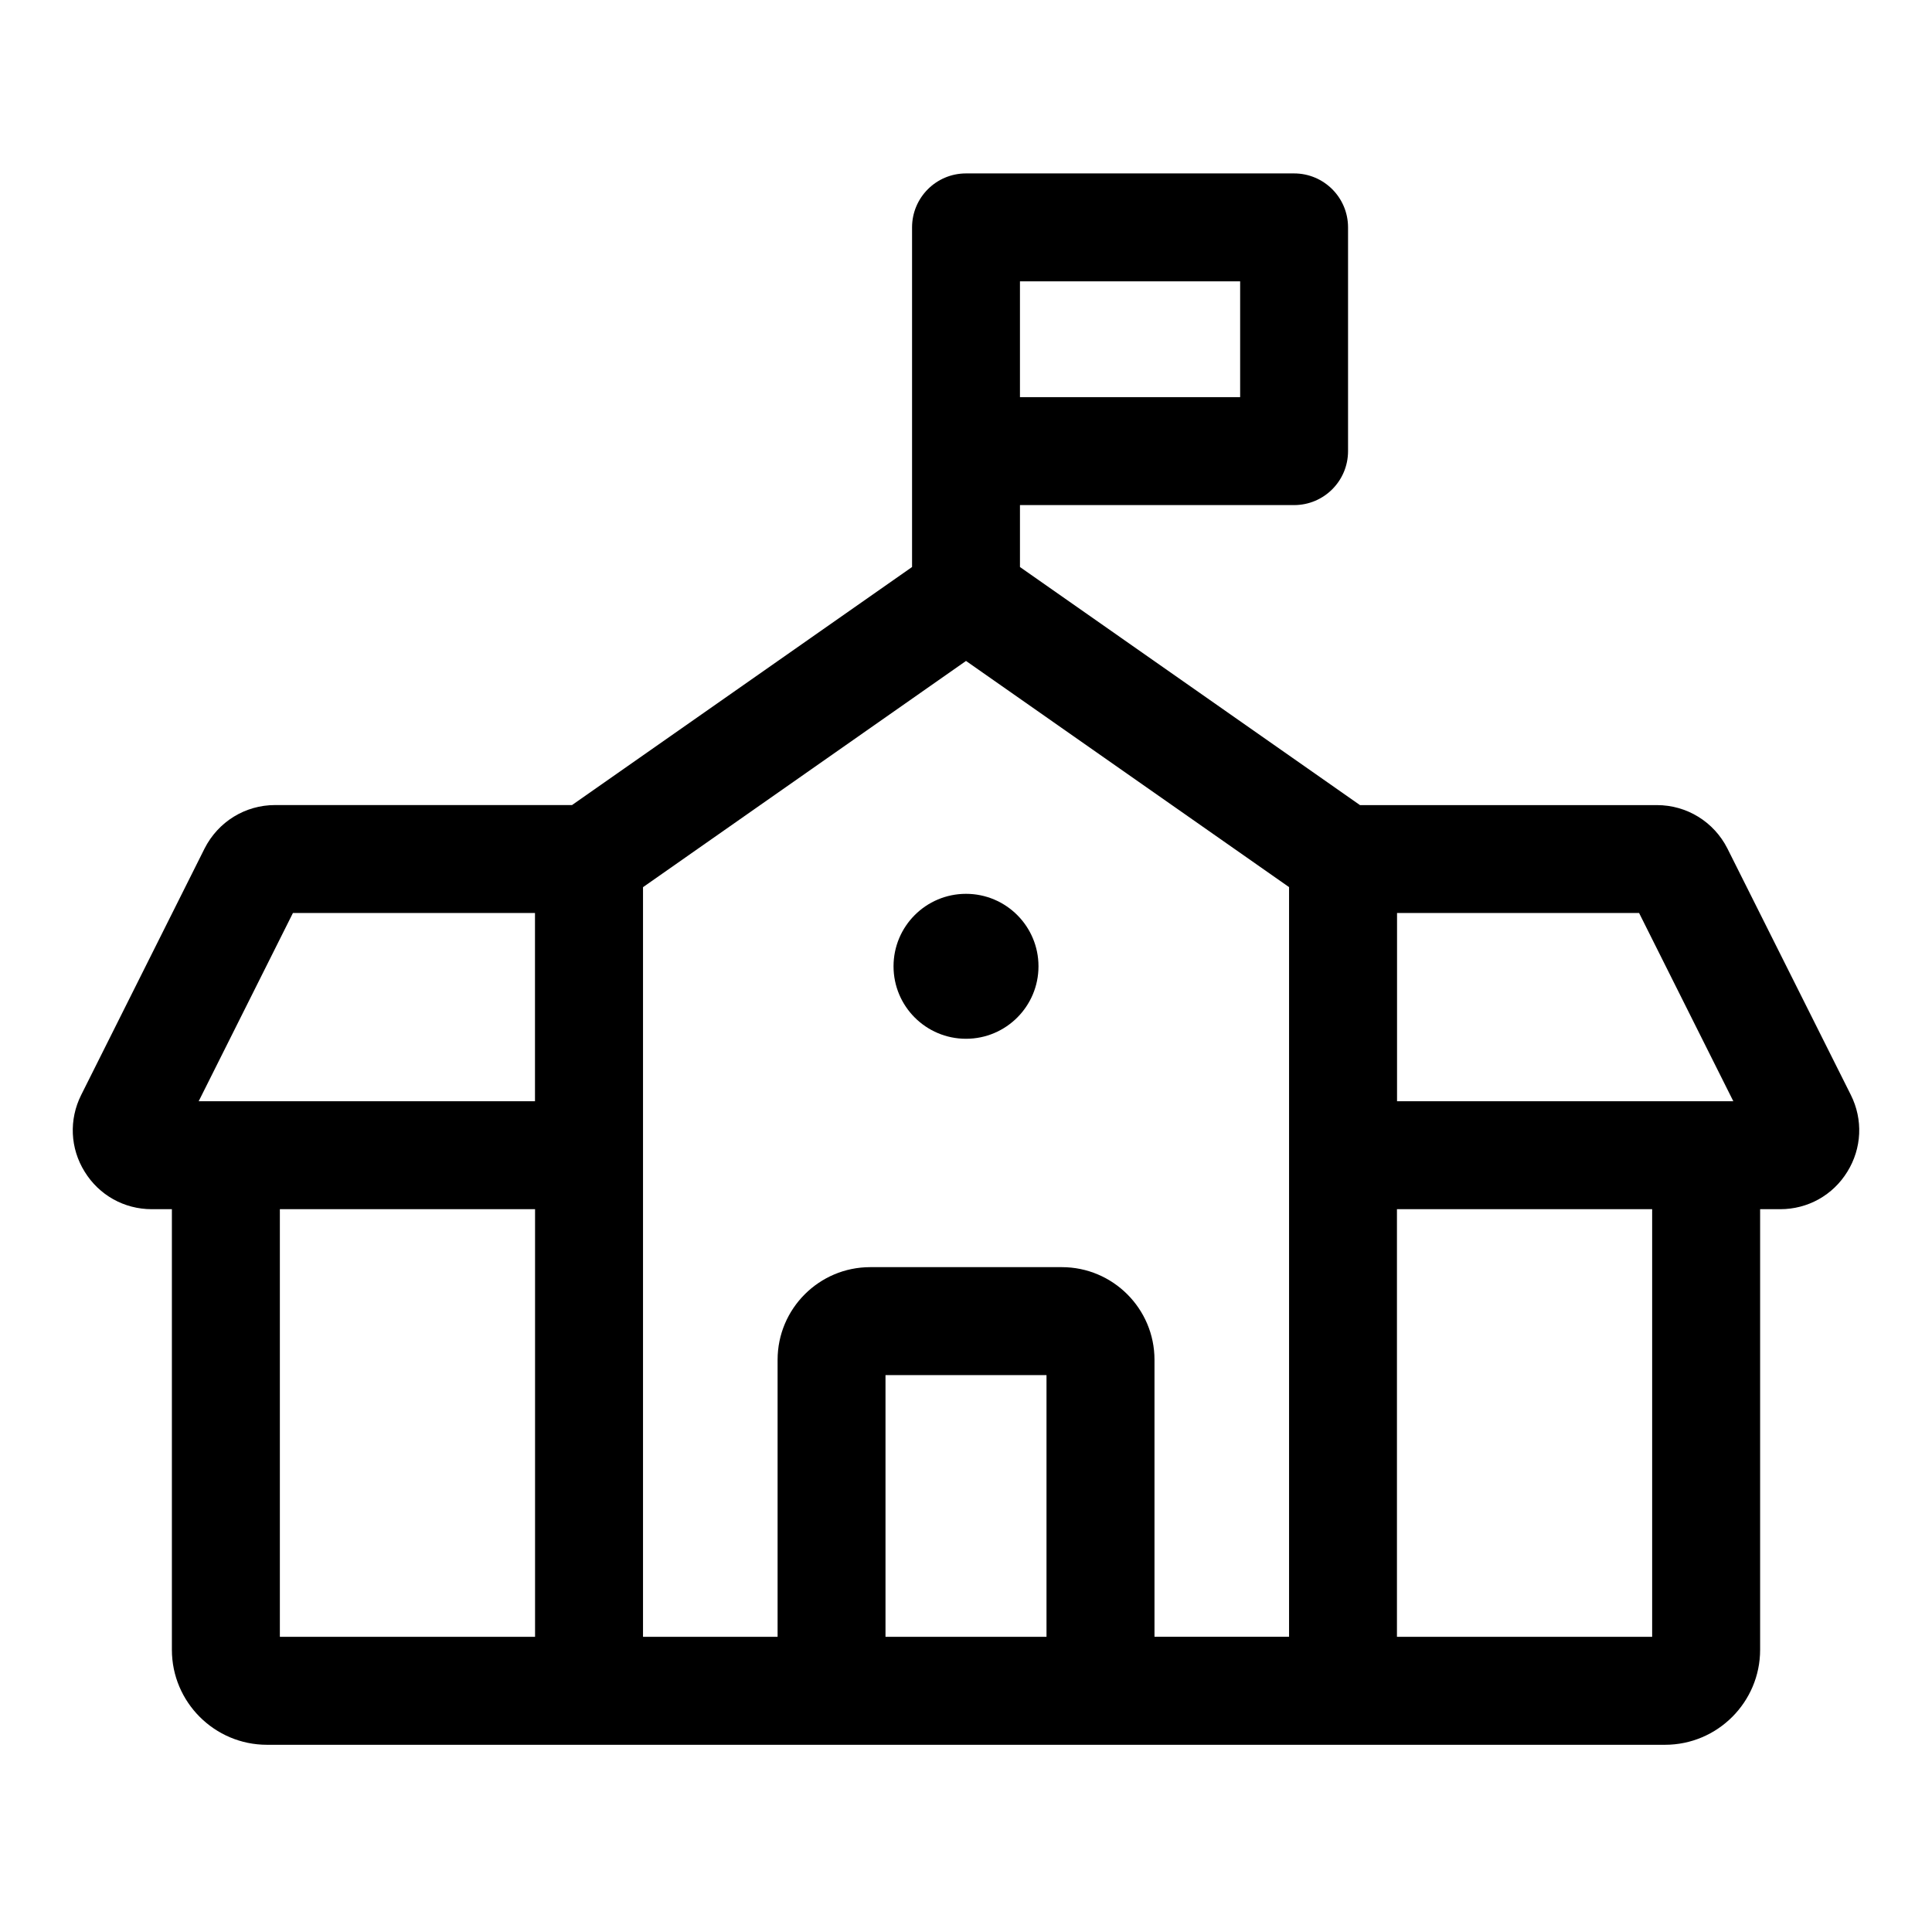 <?xml version="1.0" encoding="utf-8"?>
<!-- Generator: Adobe Illustrator 16.0.0, SVG Export Plug-In . SVG Version: 6.00 Build 0)  -->
<!DOCTYPE svg PUBLIC "-//W3C//DTD SVG 1.1//EN" "http://www.w3.org/Graphics/SVG/1.1/DTD/svg11.dtd">
<svg version="1.1" id="Layer_1" xmlns="http://www.w3.org/2000/svg" xmlns:xlink="http://www.w3.org/1999/xlink" x="0px" y="0px"
	 width="211.5px" height="210px" viewBox="148 0 211.5 210" enable-background="new 148 0 211.5 210" xml:space="preserve">
<g id="Grid" display="none">
</g>
<g id="Pencil">
</g>
<g id="Backpack">
</g>
<g id="Research">
</g>
<g id="Sunglasses">
</g>
<g id="Book">
</g>
<g id="Apple">
</g>
<g id="Note_Book">
</g>
<g id="Open_Book">
</g>
<g id="Homework">
</g>
<g id="Certificate">
</g>
<g id="Bell">
</g>
<g id="Projector">
</g>
<g id="Note_Book_1_">
</g>
<g id="Paper">
</g>
<g id="Science_Book">
</g>
<g id="Test">
</g>
<g id="Whiteboard">
</g>
<g id="Schedule">
</g>
<g id="School">
	<path d="M350.612,119.864l-13.512-26.979c-1.481-2.92-4.44-4.745-7.717-4.745H296.88l-37.223-26.065v-6.779h30.01
		c3.262,0,5.906-2.645,5.906-5.906V24.891c0-3.262-2.645-5.905-5.906-5.905h-35.916c-3.262,0-5.906,2.645-5.906,5.905v24.492v12.692
		l-37.223,26.06h-32.504c-3.275,0-6.234,1.818-7.73,4.771l-13.499,26.964c-1.352,2.697-1.214,5.849,0.38,8.406
		c1.582,2.572,4.332,4.103,7.343,4.103h2.205v48.233c0,5.736,4.673,10.402,10.408,10.402h153.051
		c5.734,0,10.408-4.666,10.408-10.402v-48.233h2.205c3.012,0,5.762-1.529,7.344-4.103
		C351.821,125.711,351.966,122.567,350.612,119.864z M337.751,120.56h-36.814V99.953h26.498L337.751,120.56z M262.563,179.196
		h-17.626v-28.651h17.626V179.196z M264.245,138.724h-20.981c-5.591,0-10.139,4.549-10.139,10.146v30.324h-14.733V97.125
		l35.359-24.767l35.365,24.76v82.069h-14.732v-30.325C274.384,143.272,269.829,138.724,264.245,138.724z M283.761,43.476h-24.104
		V30.798h24.104V43.476z M180.067,99.953h26.499v20.605h-36.815L180.067,99.953z M178.637,132.378h27.937v46.816h-27.937V132.378z
		 M328.865,179.196h-27.938v-46.817h27.938V179.196z"/>
	<circle cx="253.751" cy="105.788" r="7.934"/>
</g>
<g id="Ebook">
</g>
<g id="Globe">
</g>
<g id="Planner">
</g>
<g id="Presentation">
</g>
<g id="Global_Education">
</g>
<g id="Failed">
</g>
</svg>
